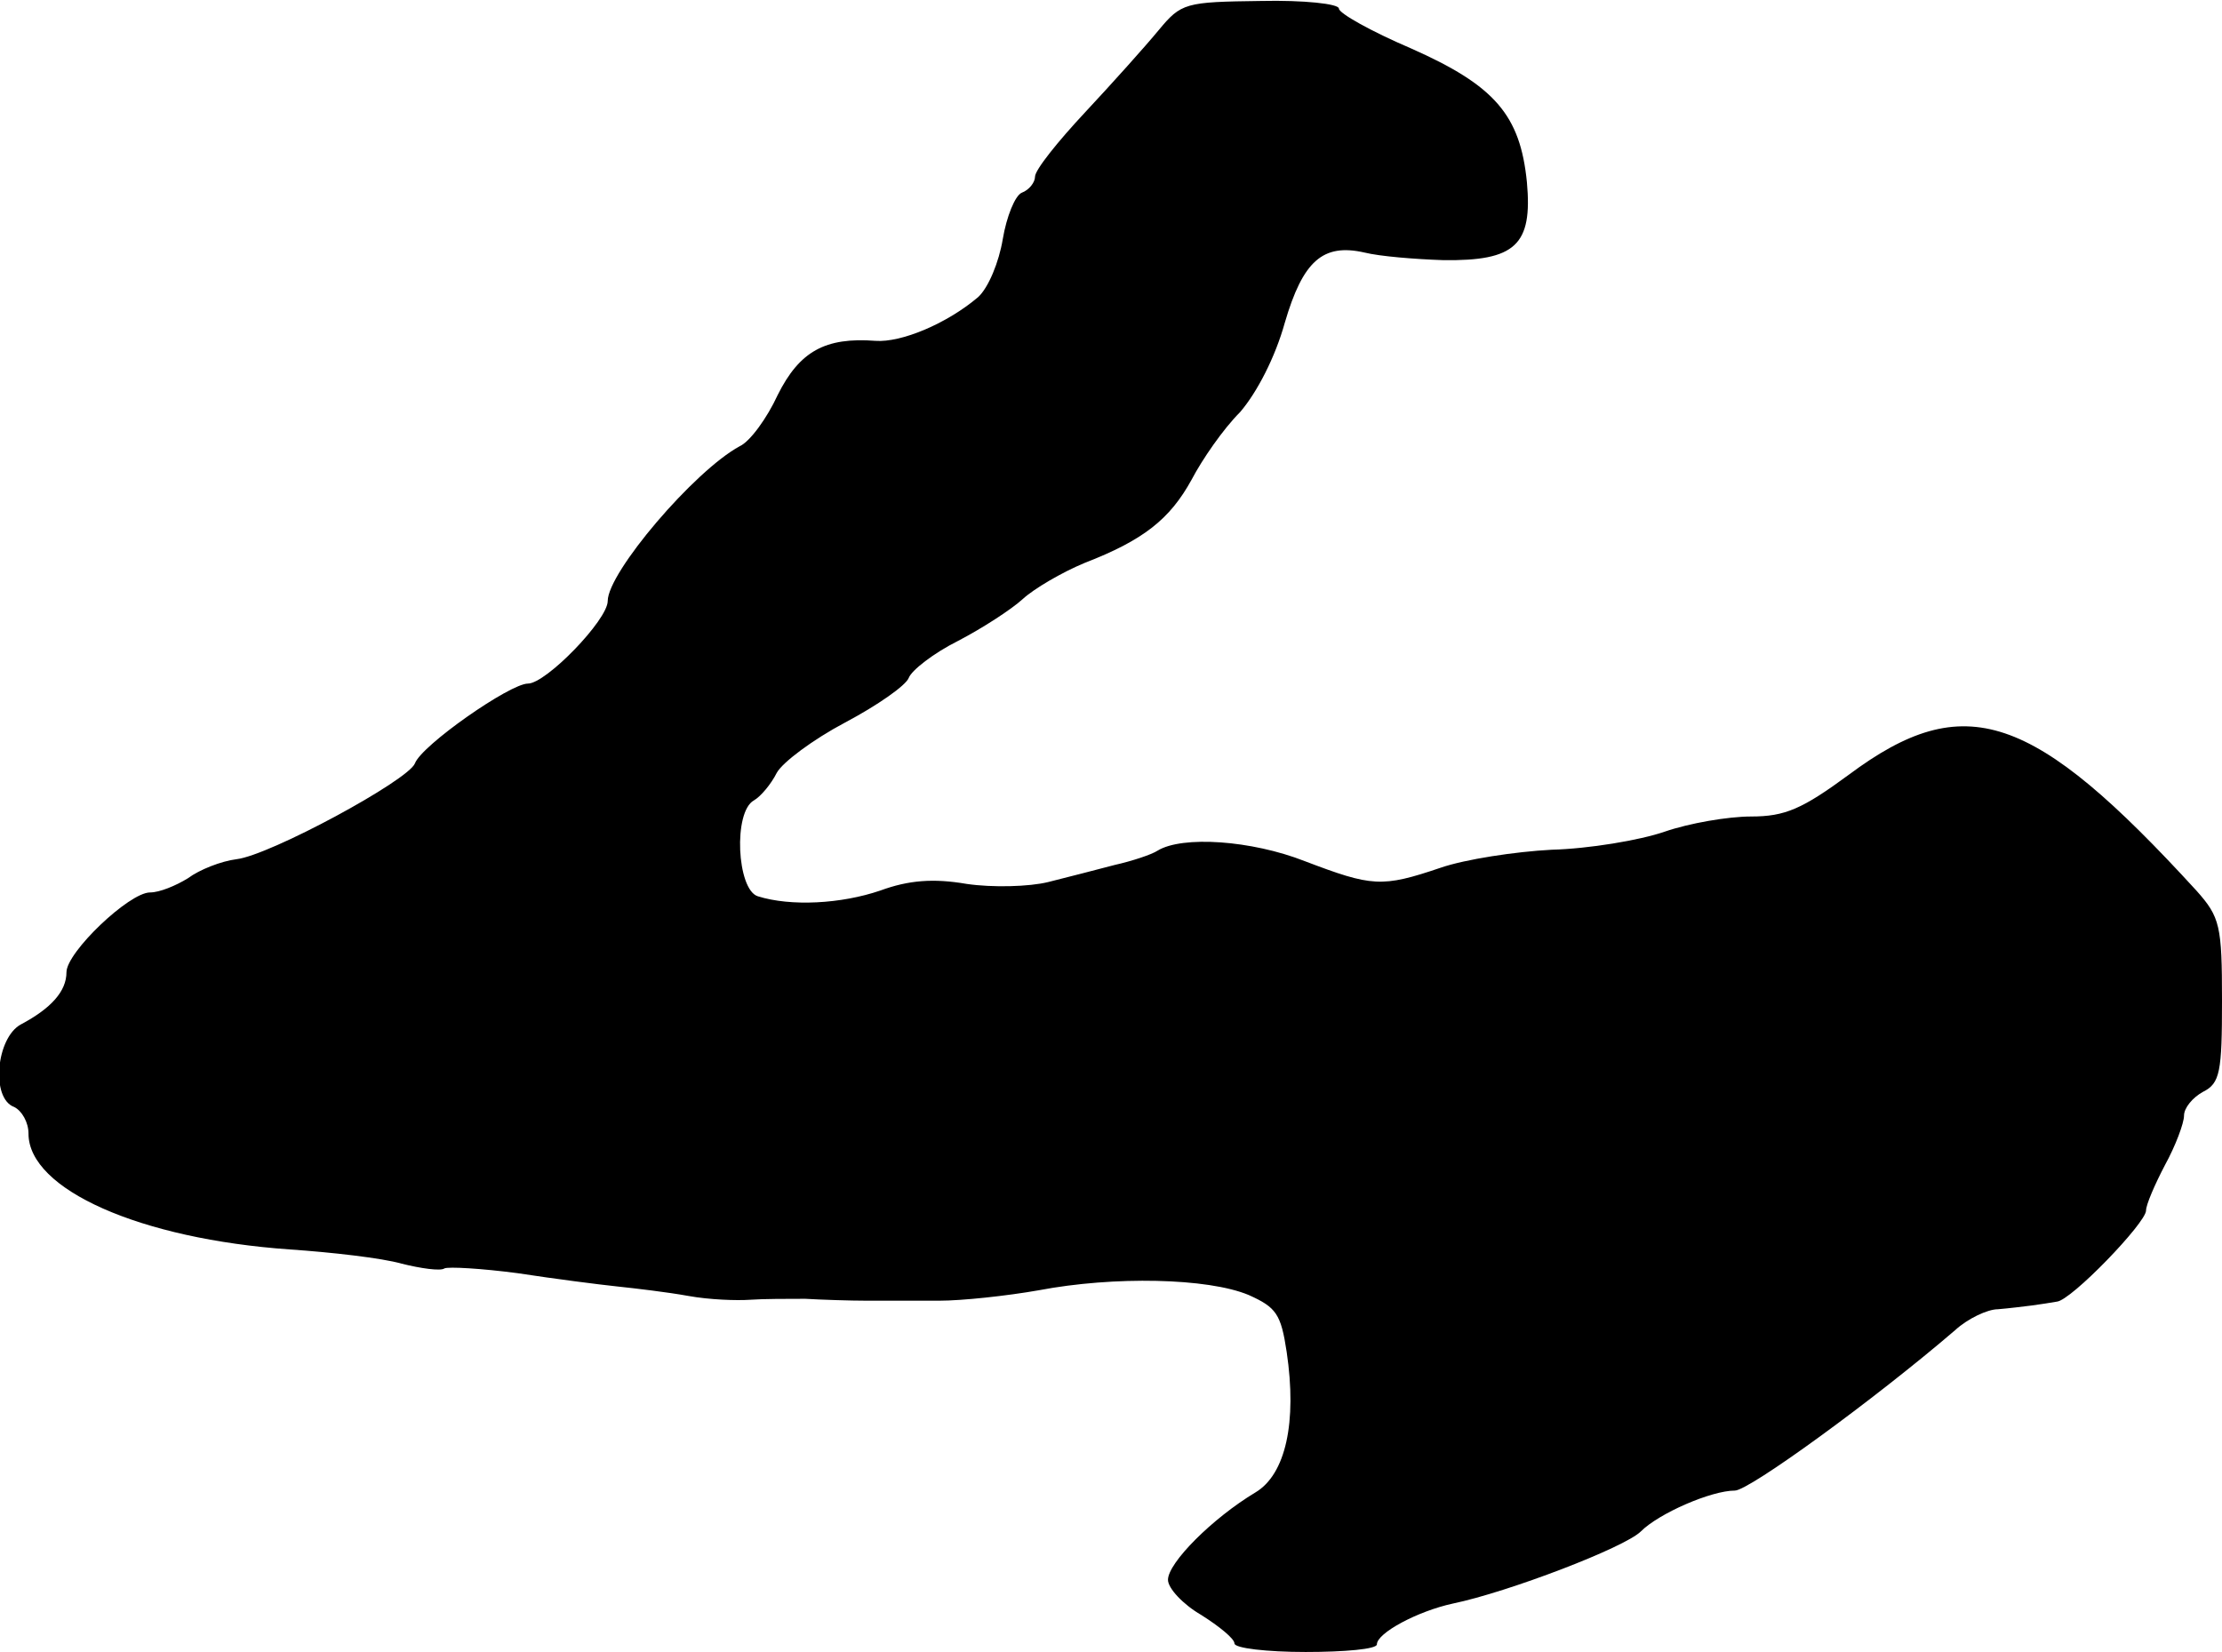 <?xml version="1.0" standalone="no"?>
<!DOCTYPE svg PUBLIC "-//W3C//DTD SVG 20010904//EN"
 "http://www.w3.org/TR/2001/REC-SVG-20010904/DTD/svg10.dtd">
<svg version="1.0" xmlns="http://www.w3.org/2000/svg"
 width="234pt" height="174pt" viewBox="0 0 234 174"
 preserveAspectRatio="xMidYMid meet">
<g transform="translate(0,174) scale(0.1,-0.1)"
fill="#000000" stroke="none">
<path d="M1220 1708 c-14 -17 -49 -56 -77 -86 -29 -31 -53 -61 -53 -68 0 -6
-6 -14 -14 -17 -7 -3 -16 -25 -20 -49 -4 -24 -15 -51 -26 -61 -33 -28 -81 -48
-108 -46 -53 4 -80 -11 -103 -57 -11 -24 -29 -49 -40 -54 -48 -26 -139 -133
-139 -163 0 -20 -65 -87 -84 -87 -19 0 -112 -65 -119 -84 -7 -18 -153 -97
-188 -101 -16 -2 -39 -11 -51 -20 -13 -8 -30 -15 -40 -15 -22 0 -88 -63 -88
-84 0 -20 -16 -38 -48 -55 -26 -14 -32 -78 -7 -87 8 -4 15 -16 15 -28 0 -59
118 -111 275 -122 44 -3 97 -9 118 -15 20 -5 41 -8 45 -5 4 2 39 0 77 -5 39
-6 86 -12 105 -14 19 -2 53 -6 75 -10 22 -4 51 -5 65 -4 14 1 40 1 58 1 17 -1
47 -2 65 -2 17 0 52 0 76 0 24 0 71 5 105 11 79 15 178 13 221 -5 29 -13 34
-20 40 -60 11 -74 -1 -129 -33 -148 -45 -27 -92 -74 -92 -92 0 -9 16 -26 35
-37 19 -12 35 -25 35 -30 0 -5 34 -9 75 -9 41 0 75 3 75 8 0 12 43 35 80 43
58 12 181 59 198 76 19 19 74 43 99 43 15 0 147 96 232 169 13 12 34 22 45 22
12 1 28 3 36 4 8 1 20 3 26 4 15 1 94 83 94 96 0 6 9 27 20 48 11 20 20 44 20
52 0 8 9 19 20 25 18 9 20 21 20 96 0 79 -2 88 -27 116 -172 188 -244 213
-366 122 -49 -36 -67 -44 -103 -44 -24 0 -65 -7 -91 -16 -26 -9 -80 -18 -119
-19 -38 -2 -91 -10 -117 -19 -62 -21 -72 -20 -143 7 -56 22 -129 27 -155 11
-6 -4 -27 -11 -45 -15 -19 -5 -50 -13 -70 -18 -20 -5 -59 -6 -86 -2 -35 6 -61
4 -91 -7 -41 -14 -94 -17 -129 -6 -22 7 -26 89 -4 101 7 4 18 17 24 29 6 11
38 35 72 53 34 18 64 39 67 47 3 8 26 26 52 39 25 13 56 33 68 44 12 11 41 28
65 38 62 24 90 46 113 88 11 21 33 53 51 71 18 21 37 58 47 94 19 65 40 84 84
74 16 -4 53 -7 83 -8 76 -1 94 16 88 82 -7 71 -34 102 -122 141 -42 18 -76 37
-76 42 0 5 -37 9 -82 8 -80 -1 -84 -2 -108 -31z"/>
</g>
</svg>
